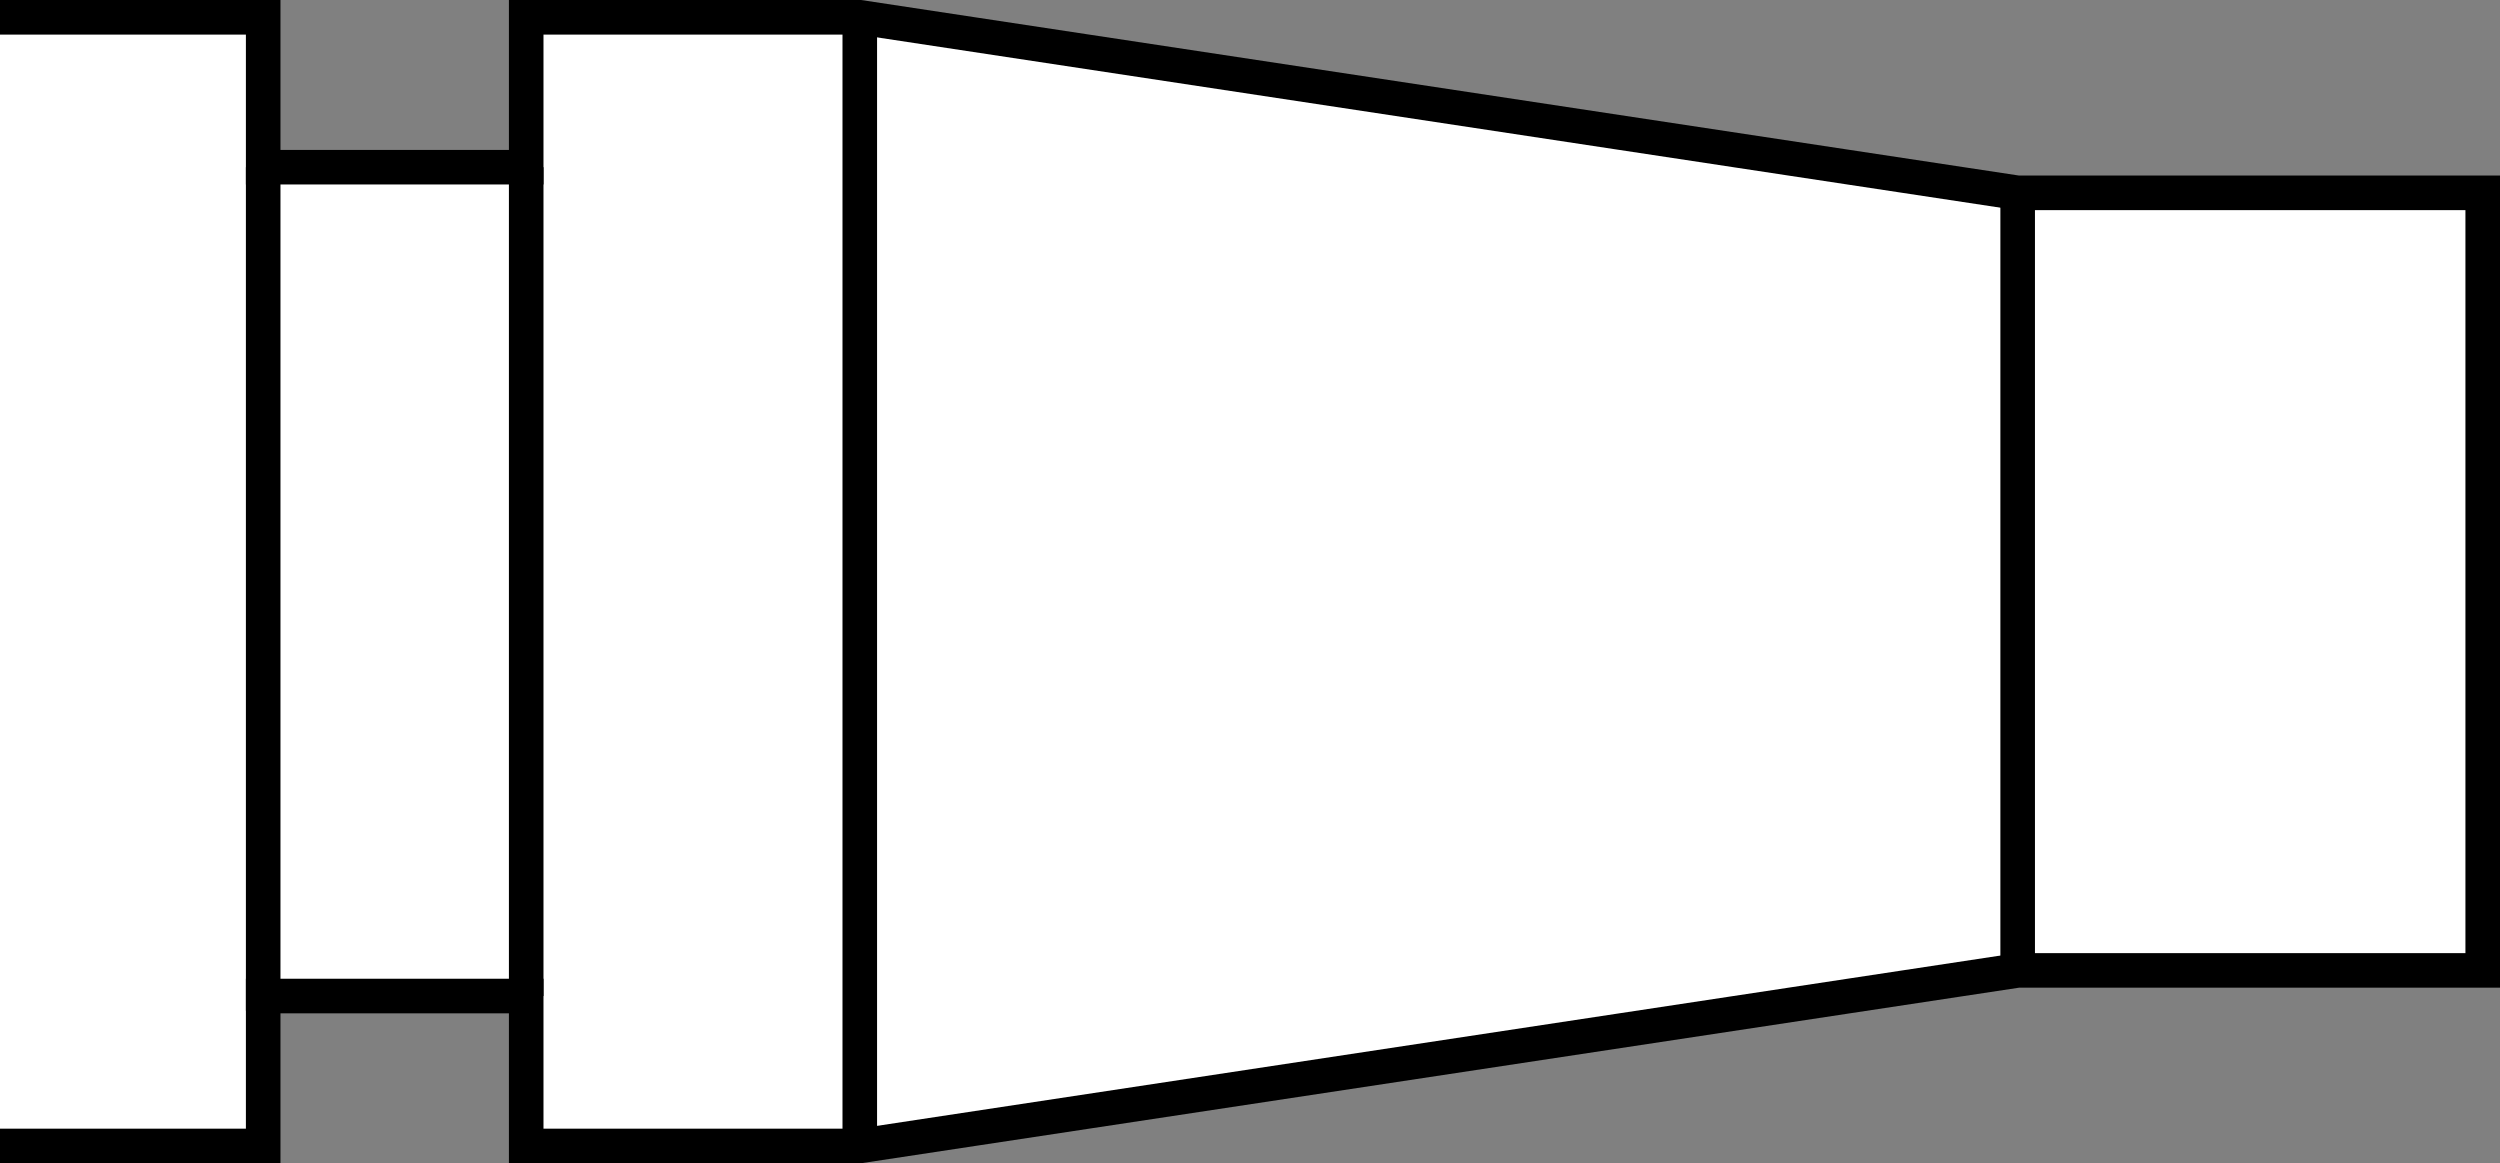<?xml version="1.0" encoding="iso-8859-1"?>
<!-- Generator: Adobe Illustrator 28.1.0, SVG Export Plug-In . SVG Version: 6.00 Build 0)  -->
<svg version="1.1" id="image" xmlns="http://www.w3.org/2000/svg" xmlns:xlink="http://www.w3.org/1999/xlink" x="0px" y="0px"
	 width="57.849px" height="26.917px" viewBox="0 0 57.849 26.917" enable-background="new 0 0 57.849 26.917"
	 xml:space="preserve">
<rect x="0" y="0" width="57.849" height="26.917" fill="#808080" stroke="none"/>
<polyline fill="#FFFFFF" stroke="#000000" stroke-width="0.8" stroke-miterlimit="10" points="0,26.517 6.09,26.517 6.09,23.048 
	12.176,23.048 12.176,26.517 19.895,26.517 46.688,22.455 57.449,22.455 57.449,13.002 57.449,11.513 57.449,4.462 
	46.688,4.462 19.895,0.4 12.176,0.4 12.176,3.869 6.09,3.869 6.09,0.4 0,0.4 "/>
<line fill="none" stroke="#000000" stroke-width="0.8" stroke-miterlimit="10" x1="46.688" y1="4.462" x2="46.688" y2="22.275"/>
<line fill="none" stroke="#000000" stroke-width="0.8" stroke-miterlimit="10" x1="19.895" y1="0.4" x2="19.895" y2="26.517"/>
<line fill="none" stroke="#000000" stroke-width="0.8" stroke-miterlimit="10" x1="12.176" y1="3.869" x2="12.176" y2="23.048"/>
<line fill="none" stroke="#000000" stroke-width="0.8" stroke-miterlimit="10" x1="6.09" y1="3.869" x2="6.09" y2="23.388"/>
</svg>
